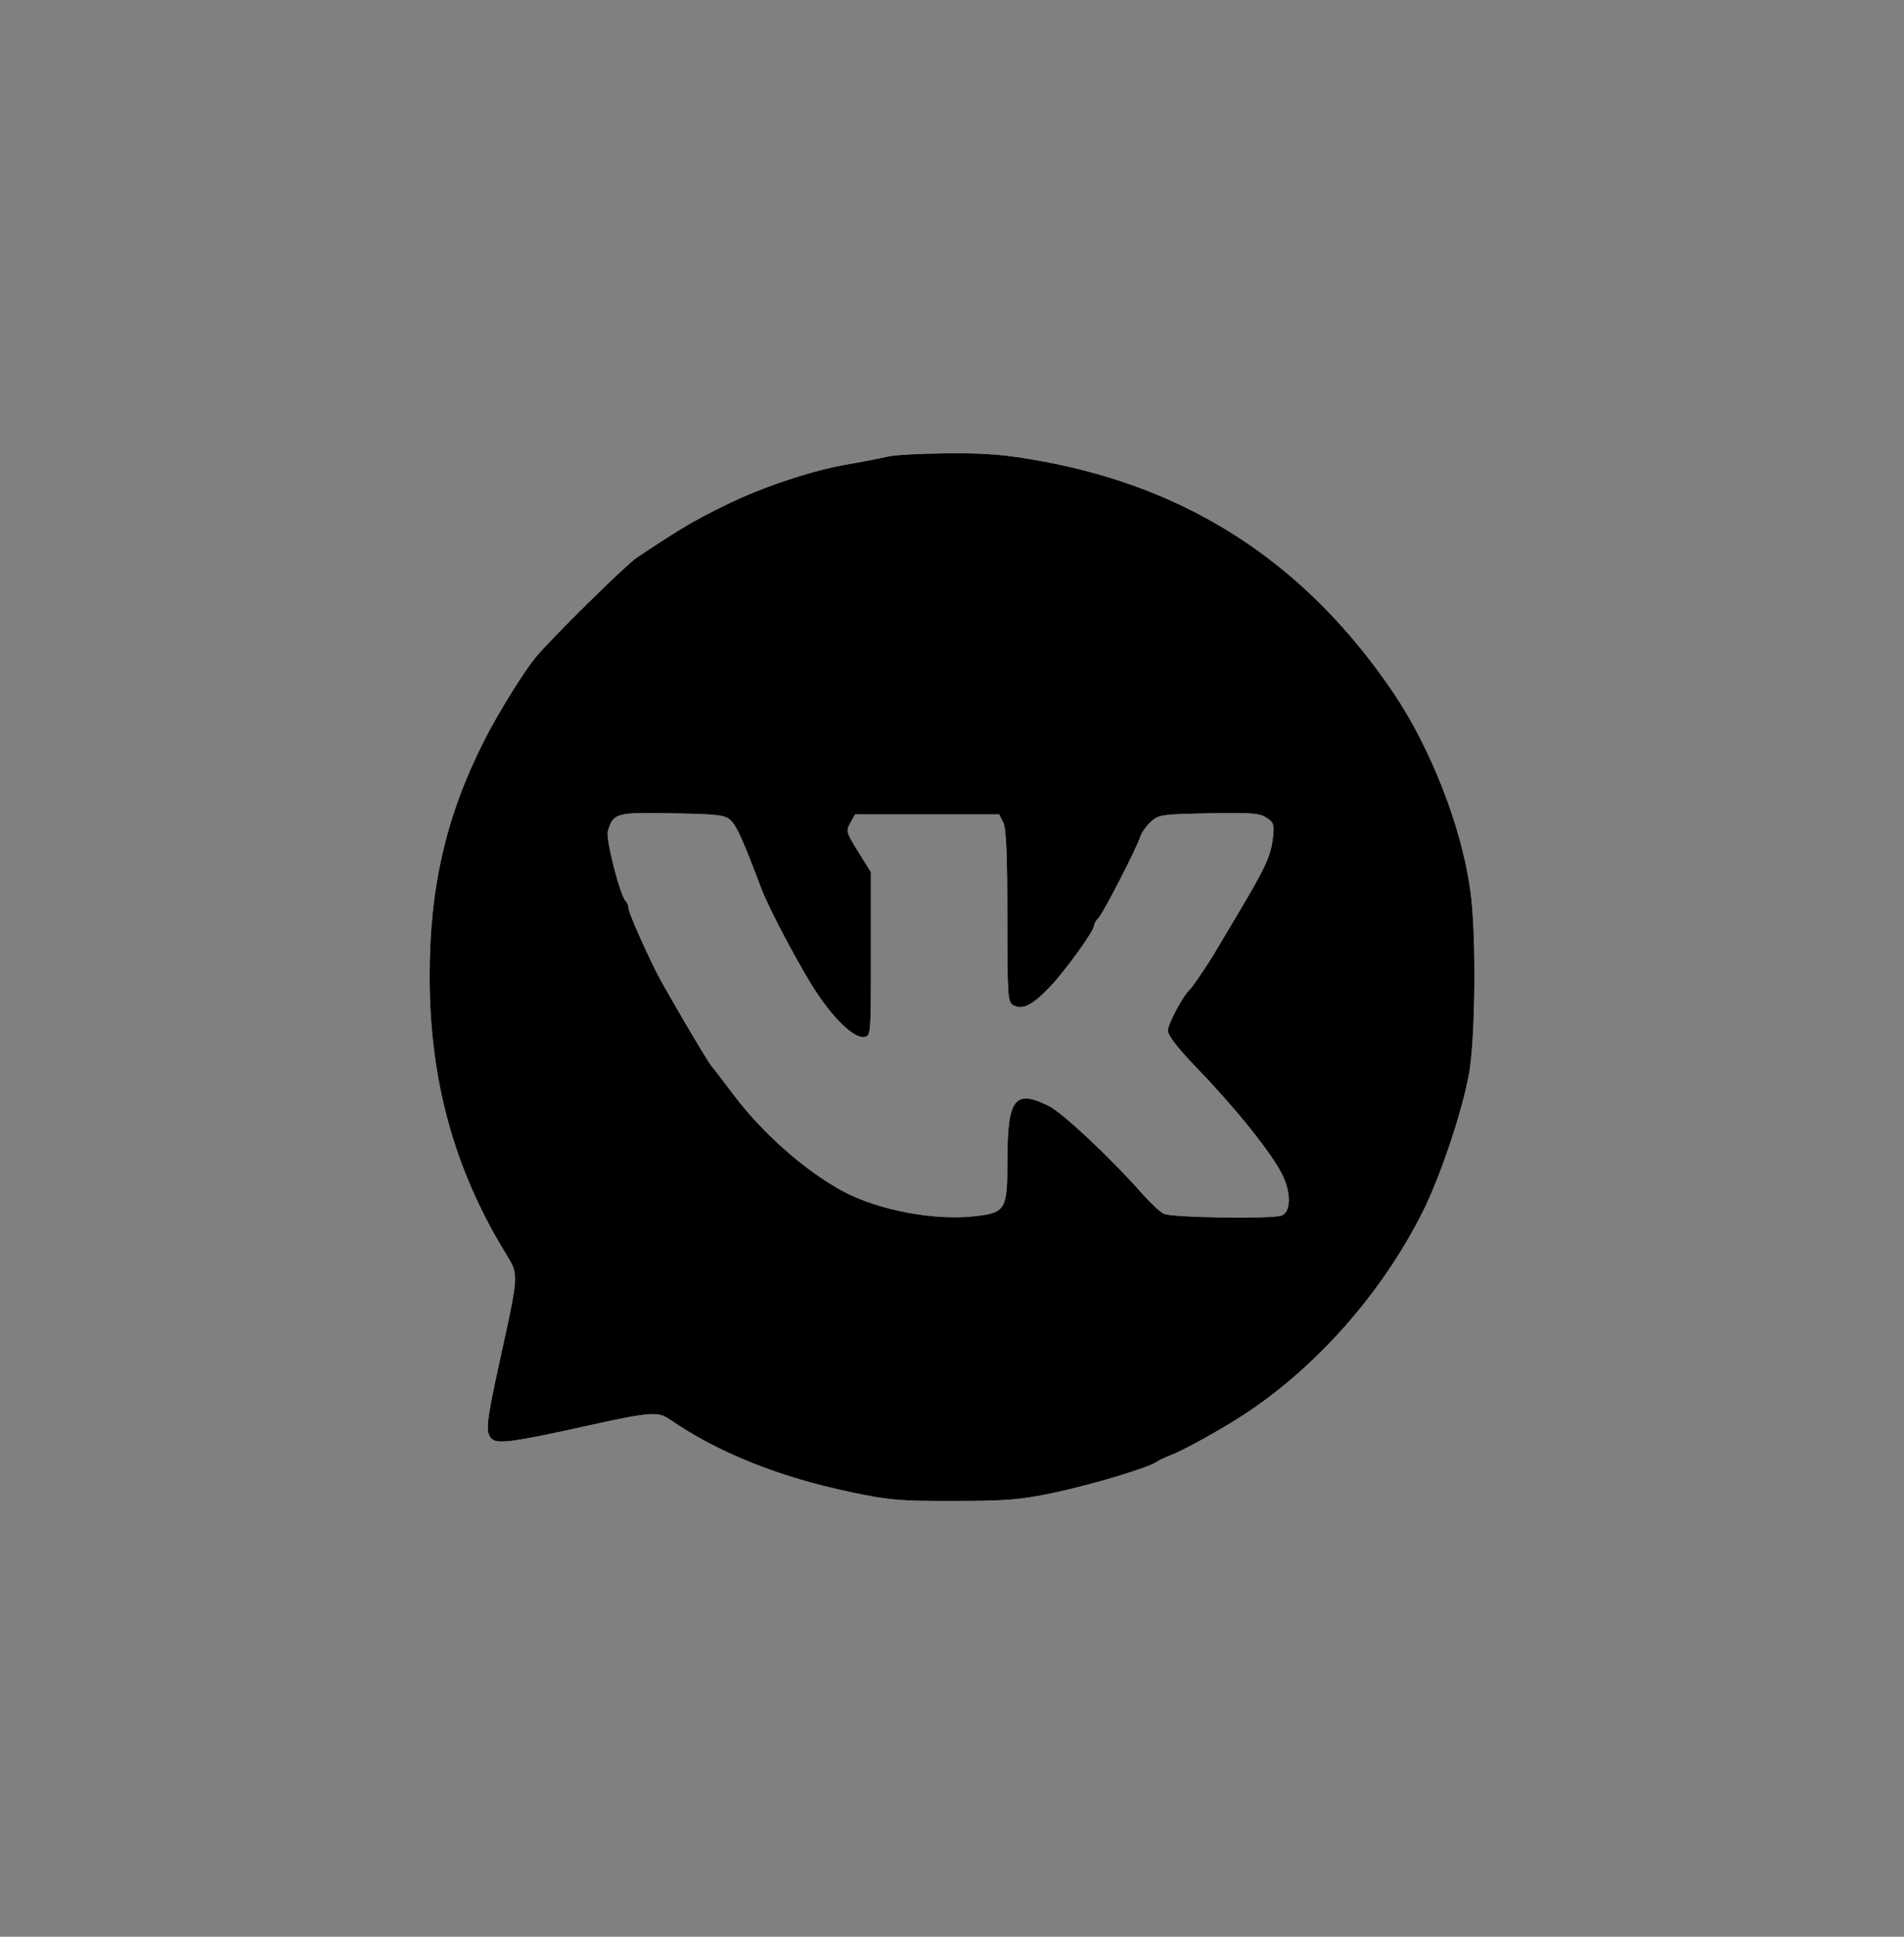 <?xml version="1.0" encoding="UTF-8"?> <svg xmlns="http://www.w3.org/2000/svg" viewBox="0 0 60.00 61.00" data-guides="{&quot;vertical&quot;:[],&quot;horizontal&quot;:[]}"><rect x="0" y="0" width="60.00" height="61.00" fill="#808080" stroke="none"/><defs><linearGradient id="tSvgGradientb40391faa2" x1="0.001" x2="61.824" y1="-1.866" y2="16.335" gradientUnits="userSpaceOnUse" gradientTransform=""><stop offset="0" stop-color="hsl(337.644,80.09%,43.33%)" stop-opacity="1" transform="translate(-5688.993, -5140)"></stop><stop offset="1" stop-color="hsl(9.72,88.52%,59.02%)" stop-opacity="1" transform="translate(-5688.993, -5140)"></stop></linearGradient></defs><path fill="#F9F9F9" stroke="none" fill-opacity="1" stroke-width="1" stroke-opacity="1" clip-rule="evenodd" fill-rule="evenodd" id="tSvg11c1e90c963" title="Path 6" d="M26.689 14.629C27.129 14.555 27.566 14.47 28.002 14.376C28.196 14.328 29.043 14.284 29.882 14.278C31.11 14.27 31.683 14.318 32.816 14.524C37.522 15.38 41.166 17.776 43.899 21.805C45.093 23.565 46.06 26.05 46.338 28.068C46.526 29.434 46.497 32.723 46.288 33.847C46.064 35.051 45.386 37.065 44.834 38.167C43.554 40.717 41.5 43.048 39.207 44.55C38.497 45.014 37.342 45.656 36.904 45.828C36.71 45.904 36.503 46.002 36.444 46.046C36.212 46.22 34.415 46.761 33.242 47.009C32.158 47.238 31.75 47.273 30.075 47.276C28.358 47.28 28.013 47.251 26.838 47.003C24.52 46.514 22.626 45.754 21.085 44.693C20.733 44.45 20.45 44.475 18.441 44.921C16.248 45.408 15.699 45.485 15.513 45.331C15.284 45.141 15.312 44.851 15.753 42.839C15.766 42.777 15.78 42.717 15.793 42.658C16.209 40.764 16.311 40.298 16.174 39.919C16.125 39.782 16.044 39.657 15.936 39.48C14.32 36.844 13.546 34.043 13.538 30.804C13.53 27.954 14.058 25.674 15.277 23.289C15.713 22.434 16.478 21.2 16.872 20.713C17.324 20.157 19.713 17.8 20.059 17.569C21.507 16.607 21.84 16.41 22.893 15.895C24.039 15.335 25.572 14.822 26.689 14.629ZM24.007 28.026C23.438 26.518 23.226 26.038 23.044 25.857C22.855 25.667 22.694 25.646 21.192 25.617C19.408 25.583 19.33 25.604 19.154 26.181C19.083 26.415 19.536 28.193 19.713 28.376C19.769 28.438 19.802 28.517 19.807 28.601C19.807 28.727 20.2 29.636 20.659 30.57C20.896 31.055 22.333 33.501 22.432 33.591C22.462 33.619 22.76 34.006 23.093 34.45C24.007 35.673 25.357 36.868 26.55 37.513C27.676 38.122 29.492 38.461 30.776 38.3C31.688 38.187 31.745 38.086 31.745 36.572C31.745 34.602 31.97 34.3 33.044 34.83C33.482 35.046 34.996 36.466 35.994 37.596C36.244 37.88 36.548 38.164 36.67 38.228C36.901 38.351 40.086 38.4 40.384 38.285C40.682 38.171 40.694 37.583 40.41 37.002C40.082 36.332 38.972 34.944 37.748 33.672C37.1 33 36.803 32.616 36.803 32.453C36.803 32.248 37.307 31.314 37.499 31.163C37.563 31.112 38.073 30.359 38.269 30.027C38.325 29.931 38.65 29.385 38.991 28.813C39.869 27.34 40.044 26.965 40.109 26.412C40.162 25.968 40.143 25.908 39.908 25.754C39.688 25.61 39.415 25.589 38.082 25.617C36.588 25.647 36.503 25.661 36.256 25.893C36.114 26.027 35.969 26.232 35.934 26.348C35.834 26.687 34.766 28.763 34.615 28.914C34.538 28.991 34.477 29.097 34.477 29.153C34.477 29.321 33.568 30.579 33.073 31.096C32.531 31.662 32.224 31.817 31.94 31.665C31.754 31.566 31.745 31.425 31.743 28.857C31.742 26.882 31.707 26.087 31.613 25.902C31.571 25.818 31.528 25.733 31.486 25.649C29.973 25.649 28.46 25.649 26.947 25.649C26.897 25.739 26.847 25.828 26.797 25.917C26.653 26.172 26.666 26.218 27.046 26.828C27.179 27.042 27.312 27.256 27.445 27.47C27.445 28.33 27.445 29.19 27.445 30.05C27.445 32.624 27.445 32.63 27.225 32.661C26.925 32.703 26.322 32.143 25.746 31.284C25.268 30.571 24.243 28.65 24.007 28.026Z"></path><path fill="url(#tSvgGradientb40391faa2)" stroke="none" fill-opacity="1" stroke-width="1" stroke-opacity="1" clip-rule="evenodd" fill-rule="evenodd" id="tSvg189be26e0d5" title="Path 7" d="M26.689 14.629C27.129 14.555 27.566 14.47 28.002 14.376C28.196 14.328 29.043 14.284 29.882 14.278C31.11 14.27 31.683 14.318 32.816 14.524C37.522 15.38 41.166 17.776 43.899 21.805C45.093 23.565 46.06 26.05 46.338 28.068C46.526 29.434 46.497 32.723 46.288 33.847C46.064 35.051 45.386 37.065 44.834 38.167C43.554 40.717 41.5 43.048 39.207 44.55C38.497 45.014 37.342 45.656 36.904 45.828C36.71 45.904 36.503 46.002 36.444 46.046C36.212 46.22 34.415 46.761 33.242 47.009C32.158 47.238 31.75 47.273 30.075 47.276C28.358 47.28 28.013 47.251 26.838 47.003C24.52 46.514 22.626 45.754 21.085 44.693C20.733 44.45 20.45 44.475 18.441 44.921C16.248 45.408 15.699 45.485 15.513 45.331C15.284 45.141 15.312 44.851 15.753 42.839C15.766 42.778 15.779 42.718 15.793 42.658C16.209 40.764 16.311 40.298 16.174 39.919C16.125 39.782 16.044 39.657 15.936 39.48C14.32 36.844 13.546 34.043 13.538 30.804C13.53 27.954 14.058 25.674 15.277 23.289C15.713 22.434 16.478 21.2 16.872 20.713C17.324 20.157 19.713 17.8 20.059 17.569C21.507 16.607 21.84 16.41 22.893 15.895C24.039 15.335 25.572 14.822 26.689 14.629ZM23.044 25.857C23.226 26.038 23.438 26.518 24.007 28.026C24.243 28.65 25.268 30.571 25.746 31.284C26.322 32.143 26.925 32.703 27.225 32.661C27.445 32.63 27.445 32.624 27.445 30.05C27.445 29.19 27.445 28.33 27.445 27.47C27.312 27.256 27.179 27.042 27.046 26.828C26.666 26.218 26.653 26.172 26.797 25.917C26.847 25.828 26.897 25.739 26.947 25.649C28.46 25.649 29.973 25.649 31.486 25.649C31.528 25.733 31.571 25.818 31.613 25.902C31.707 26.087 31.742 26.882 31.743 28.857C31.745 31.425 31.754 31.566 31.94 31.665C32.224 31.817 32.531 31.662 33.073 31.096C33.568 30.579 34.477 29.321 34.477 29.153C34.477 29.097 34.538 28.991 34.615 28.914C34.766 28.763 35.834 26.687 35.934 26.348C35.969 26.232 36.114 26.027 36.256 25.893C36.503 25.661 36.588 25.647 38.082 25.617C39.415 25.589 39.688 25.61 39.908 25.754C40.143 25.908 40.162 25.968 40.109 26.412C40.044 26.965 39.869 27.34 38.991 28.813C38.65 29.385 38.325 29.931 38.269 30.027C38.073 30.359 37.563 31.112 37.499 31.163C37.307 31.314 36.803 32.248 36.803 32.453C36.803 32.616 37.1 33 37.748 33.672C38.972 34.944 40.082 36.332 40.41 37.002C40.694 37.583 40.682 38.171 40.384 38.285C40.086 38.4 36.901 38.351 36.67 38.228C36.548 38.164 36.244 37.88 35.994 37.596C34.996 36.466 33.482 35.046 33.044 34.83C31.97 34.3 31.745 34.602 31.745 36.572C31.745 38.086 31.688 38.187 30.776 38.3C29.492 38.461 27.676 38.122 26.55 37.513C25.357 36.868 24.007 35.673 23.093 34.45C22.76 34.006 22.462 33.619 22.432 33.591C22.333 33.501 20.896 31.055 20.659 30.57C20.2 29.636 19.807 28.727 19.807 28.601C19.802 28.517 19.769 28.438 19.713 28.376C19.536 28.193 19.083 26.415 19.154 26.181C19.33 25.604 19.408 25.583 21.192 25.617C22.694 25.646 22.855 25.667 23.044 25.857Z"></path></svg> 